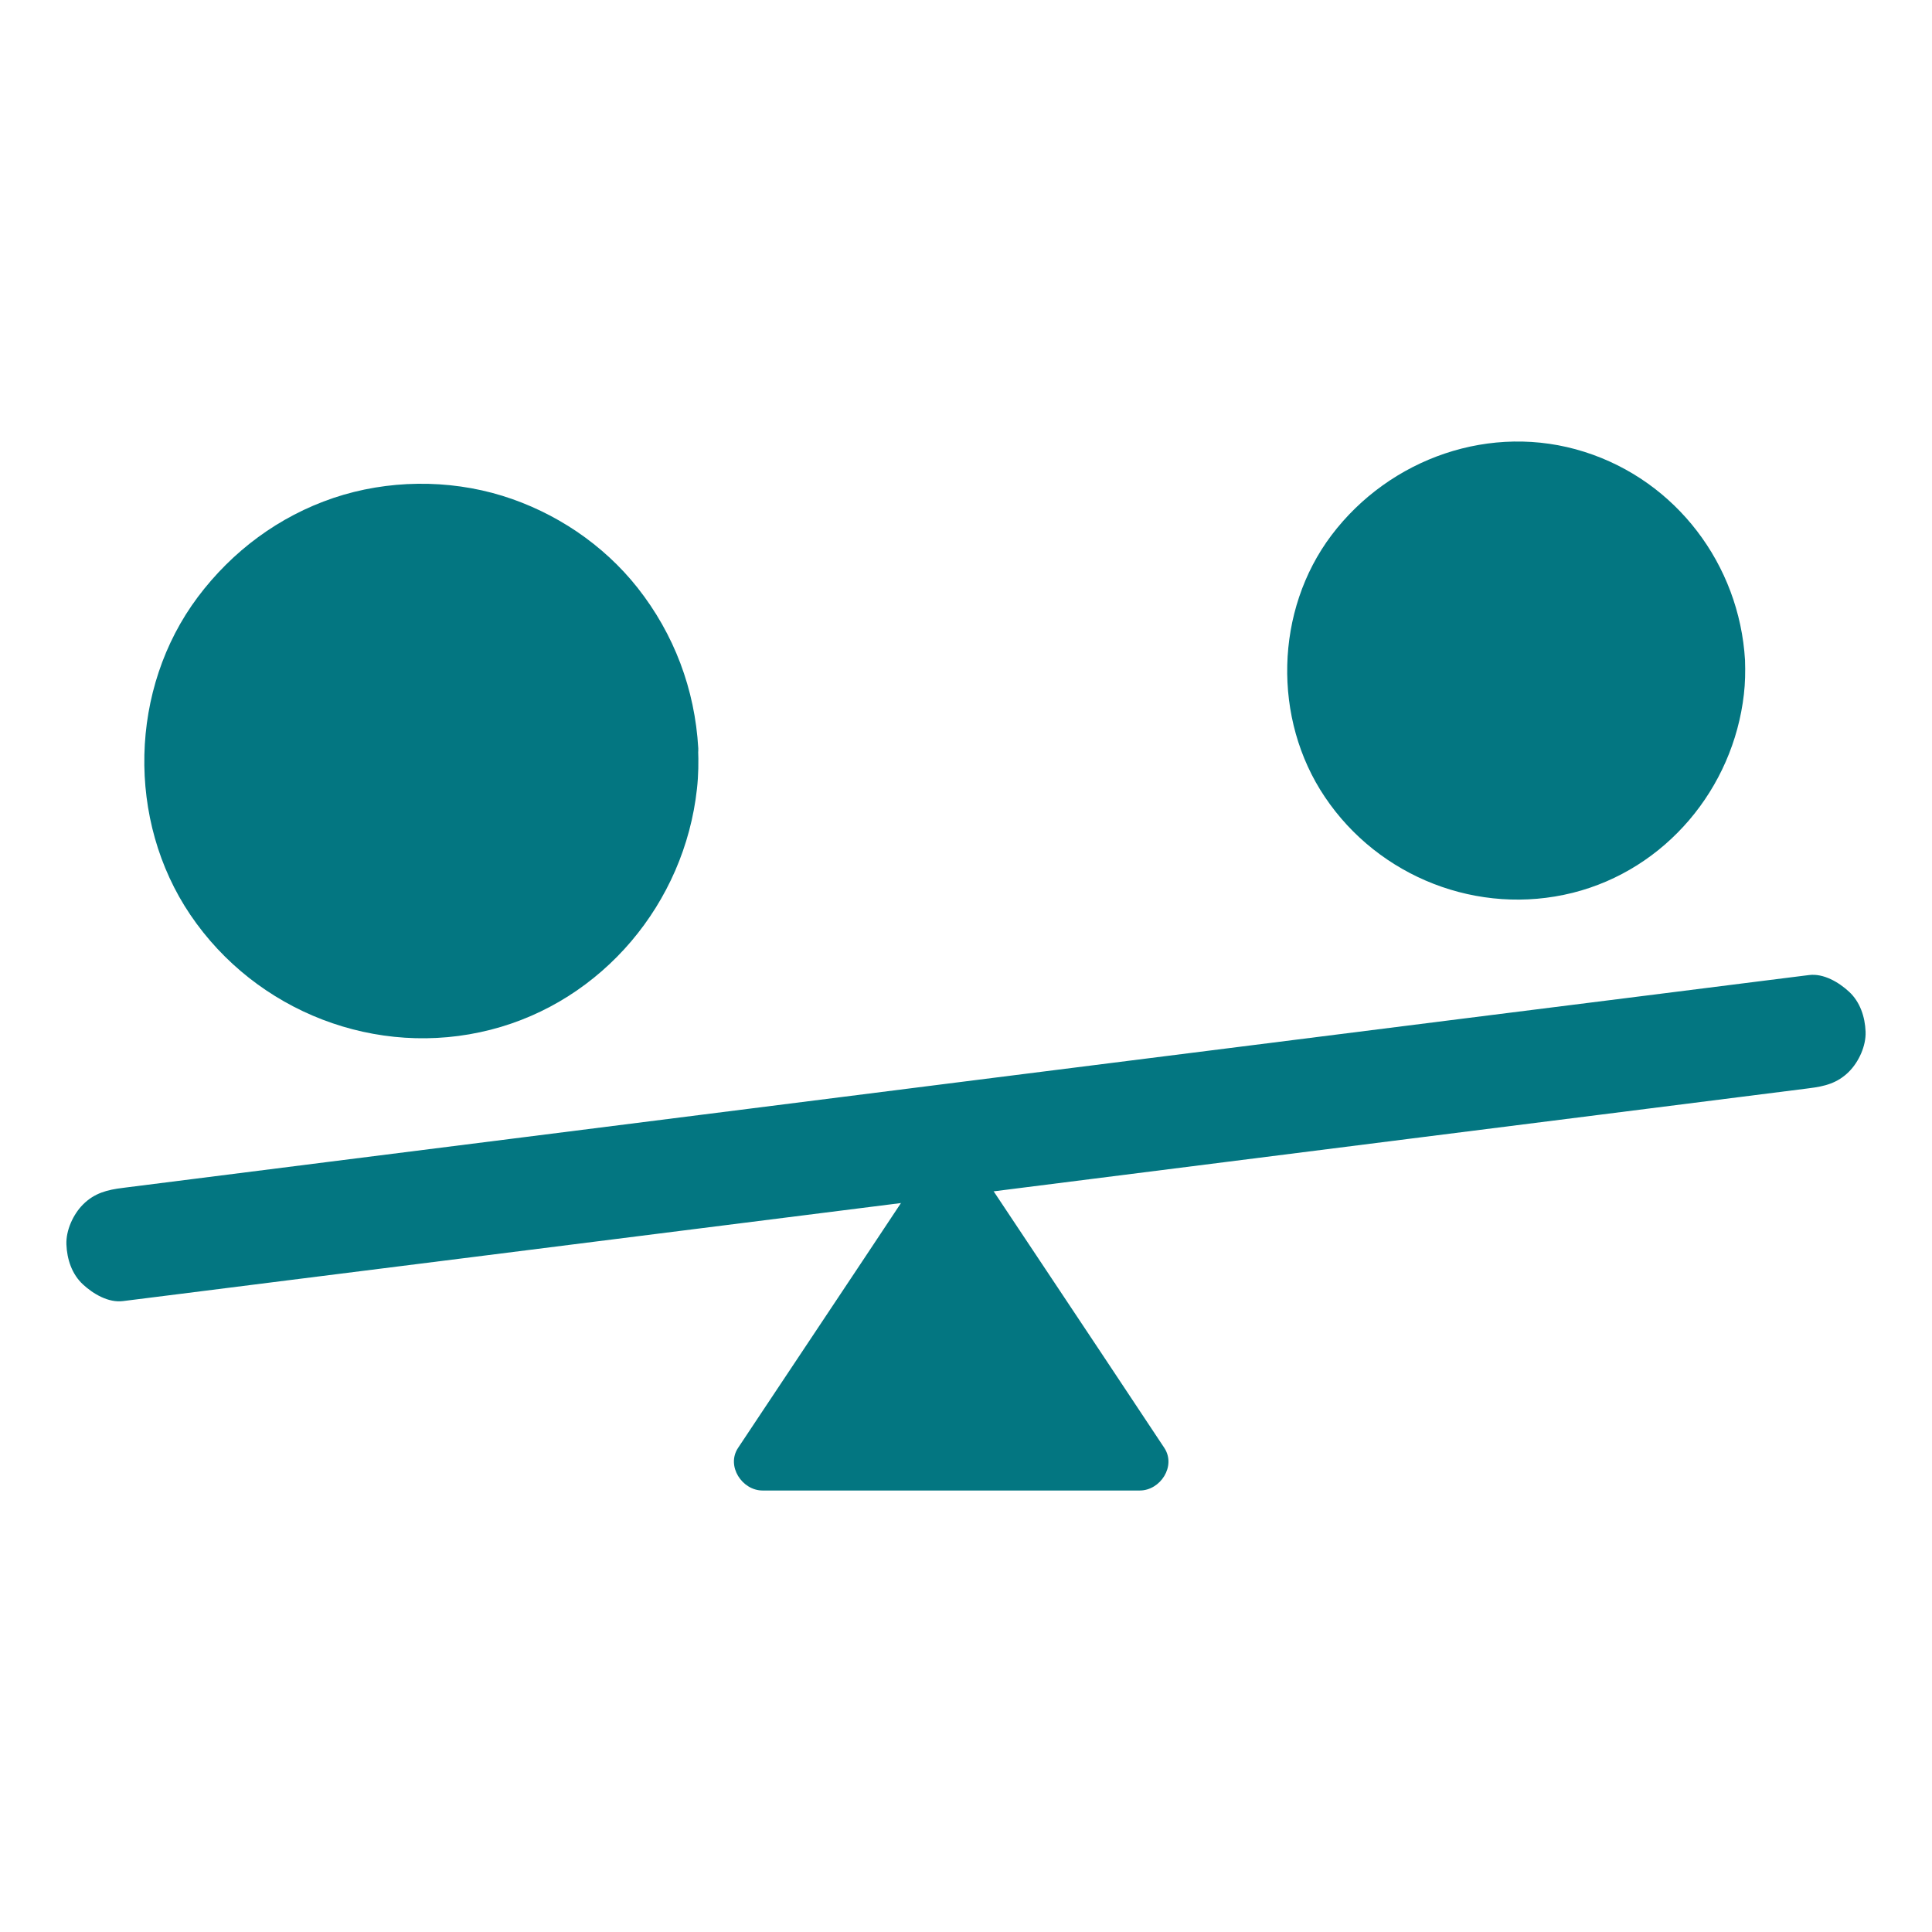 <svg height='100px' width='100px'  fill="#037681" xmlns="http://www.w3.org/2000/svg" xmlns:xlink="http://www.w3.org/1999/xlink" version="1.1" x="0px" y="0px" viewBox="0 0 1024 1024" style="enable-background:new 0 0 1024 1024;" xml:space="preserve"><g><circle cx="223.3" cy="403.4" r="132"></circle><g><path d="M340.1,396.6c0.3,6.7,0.2,13.4-0.5,20.1c-0.1,0.9-0.6,5-0.2,2.1c-0.2,1.6-0.5,3.1-0.8,4.7    c-0.6,3.3-1.3,6.6-2.2,9.8c-0.8,3-1.7,6-2.7,8.9c-0.5,1.5-1,2.9-1.6,4.4c-0.3,0.8-0.6,1.6-1,2.5c-0.9,2.2,0.9-2,0,0.1    c-2.6,5.8-5.6,11.4-8.9,16.8c-1.6,2.6-3.3,5.1-5.1,7.6c-0.5,0.7-1,1.4-1.6,2.1c0.1-0.2,1.4-1.8,0.3-0.5c-1.2,1.5-2.5,3-3.8,4.5    c-4.2,4.8-8.7,9.2-13.5,13.3c-1.2,1-2.3,2-3.5,2.9c-2.2,1.8,1.2-0.8-1.1,0.8c-2.9,2-5.7,4-8.7,5.9c-2.6,1.6-5.3,3.2-8,4.6    c-1.4,0.7-2.8,1.4-4.1,2.1c-0.6,0.3-1.2,0.6-1.8,0.9c-0.3,0.1-3.6,1.6-1.9,0.9c1.2-0.5-2.6,1-3.2,1.2c-1.5,0.6-2.9,1.1-4.4,1.6    c-3.2,1.1-6.4,2.1-9.7,2.9c-3.1,0.8-6.2,1.5-9.3,2c-0.7,0.1-4.8,0.8-3.5,0.6c1.7-0.2-0.6,0.1-0.8,0.1c-1.2,0.1-2.3,0.2-3.5,0.4    c-6.7,0.6-13.5,0.7-20.2,0.3c-1.6-0.1-3.2-0.2-4.8-0.4c-0.9-0.1-5.1-0.7-2.1-0.2c-3.3-0.5-6.7-1.1-10-1.9    c-6.3-1.4-12.5-3.3-18.5-5.7c-0.8-0.3-1.6-0.6-2.5-1c0.2,0.1,2.1,0.9,0.5,0.2c-1.4-0.6-2.8-1.3-4.2-1.9c-3-1.4-5.9-3-8.7-4.6    c-2.6-1.5-5.2-3.2-7.8-4.9c-1.3-0.9-2.5-1.7-3.7-2.6c-0.7-0.5-1.4-1-2.1-1.6c1.2,0.9,1,0.8-0.1-0.1c-4.9-4.1-9.5-8.3-13.9-12.9    c-2.1-2.2-4.1-4.6-6-6.9c-0.3-0.3-1.9-2.5-0.9-1.1c1,1.3-0.3-0.4-0.4-0.6c-1-1.4-2-2.8-3-4.3c-3.7-5.5-7-11.2-9.8-17.2    c-0.6-1.2-1.1-2.4-1.7-3.6c1.3,2.8-0.8-2-1-2.6c-1.1-2.9-2.1-5.9-3-8.9c-0.9-3-1.7-6.1-2.4-9.2c-0.4-1.8-0.8-3.6-1.1-5.4    c-0.2-0.9-0.9-5.8-0.5-2.8c-0.8-6.7-1.2-13.5-1-20.2c0.1-3.2,0.3-6.4,0.6-9.6c0.1-0.8,0.7-5.2,0.2-2.1c0.3-1.8,0.6-3.6,0.9-5.3    c1.2-6.4,2.9-12.6,5-18.7c0.5-1.5,1-2.9,1.6-4.4c0.2-0.6,0.5-1.2,0.7-1.8c0.9-2.2-0.9,2,0-0.1c1.4-3,2.8-6,4.3-8.9    c3-5.6,6.4-10.9,10.1-16.1c0.4-0.5,0.8-1.1,1.2-1.6c-1.7,2.2-0.3,0.4,0.1-0.1c1-1.2,1.9-2.4,2.9-3.5c2.1-2.5,4.4-4.9,6.7-7.2    c2.2-2.2,4.4-4.2,6.7-6.2c1.2-1,2.3-2,3.5-2.9c0.5-0.4,1-0.8,1.5-1.2c-2.3,1.8,0.2-0.1,0.6-0.4c5.2-3.7,10.5-7.1,16.2-10.1    c2.7-1.4,5.5-2.8,8.4-4c-2.6,1.2,1.2-0.5,2-0.8c1.7-0.6,3.3-1.3,5-1.8c6.2-2.1,12.6-3.8,19.1-4.9c0.9-0.2,1.8-0.3,2.7-0.5    c0.2,0,2.5-0.4,0.7-0.1c-1.4,0.2,2.8-0.3,3.5-0.4c3.7-0.4,7.5-0.5,11.2-0.6c3,0,6,0,9,0.2c1.6,0.1,3.2,0.2,4.8,0.4    c0.8,0.1,5.8,0.8,2.8,0.3c6.7,1,13.2,2.5,19.7,4.5c3,0.9,5.9,1.9,8.8,3.1c0.9,0.3,3.7,1.5,1.3,0.5c1.8,0.8,3.6,1.6,5.4,2.5    c5.7,2.8,11.2,6,16.4,9.6c1.3,0.9,2.5,1.8,3.7,2.7c0.5,0.4,1.1,0.8,1.6,1.2c-0.5-0.4-2.1-1.8,0.1,0.1c2.5,2.1,5,4.2,7.4,6.4    c4.6,4.3,8.9,9,12.9,13.9c0.1,0.1,1.4,1.9,0.4,0.6c-1.1-1.4,0.6,0.8,0.8,1.1c0.9,1.2,1.8,2.5,2.6,3.8c1.8,2.7,3.6,5.5,5.2,8.4    c1.5,2.7,3,5.4,4.3,8.2c0.7,1.4,1.3,2.8,1.9,4.2c-1.1-2.6,0.7,1.7,1,2.6c2.3,6.1,4.2,12.4,5.6,18.8c0.3,1.6,0.7,3.1,0.9,4.7    c0.2,0.9,0.3,1.8,0.5,2.7c0,0.2,0.4,2.5,0.1,0.7c-0.2-1.7,0.1,0.6,0.1,0.8c0.1,0.9,0.2,1.8,0.3,2.8    C339.8,392.8,340,394.7,340.1,396.6c0.4,7.8,6.6,15.4,15,15c7.7-0.3,15.5-6.6,15-15c-1.8-31.3-12.8-60.5-32.2-85.1    c-18.2-23-43.6-40-71.6-48.7c-28.8-8.9-60.9-8.5-89.5,1.1c-29,9.8-53.7,28.2-72,52.6C68.5,365,67,434.8,100.9,484.9    c34.8,51.4,98.8,76.3,159.1,60.9c59.5-15.2,102.8-67.2,109.4-127.7c0.8-7.1,0.9-14.3,0.6-21.5c-0.4-7.8-6.6-15.4-15-15    C347.3,381.9,339.7,388.2,340.1,396.6z"></path></g></g><g><g><path d="M65.2,689.6c8-1,15.9-2,23.9-3c21.7-2.7,43.4-5.5,65-8.2c32.1-4,64.1-8.1,96.2-12.1    c39.1-4.9,78.2-9.9,117.3-14.8c42.8-5.4,85.7-10.8,128.5-16.2c43.2-5.5,86.5-10.9,129.7-16.4c40.3-5.1,80.7-10.2,121-15.3    c34.1-4.3,68.2-8.6,102.2-12.9c24.5-3.1,49-6.2,73.5-9.3c11.6-1.5,23.2-2.9,34.8-4.4c0.5-0.1,1-0.1,1.5-0.2    c8.3-1,15.1-2.7,21.2-8.8c5.2-5.2,9.1-13.7,8.8-21.2c-0.3-7.8-2.9-15.8-8.8-21.2c-5.4-5-13.5-9.8-21.2-8.8c-8,1-15.9,2-23.9,3    c-21.7,2.7-43.4,5.5-65,8.2c-32.1,4-64.1,8.1-96.2,12.1c-39.1,4.9-78.2,9.9-117.3,14.8c-42.8,5.4-85.7,10.8-128.5,16.2    c-43.2,5.5-86.5,10.9-129.7,16.4c-40.3,5.1-80.7,10.2-121,15.3c-34.1,4.3-68.2,8.6-102.2,12.9c-24.5,3.1-49,6.2-73.5,9.3    c-11.6,1.5-23.2,2.9-34.8,4.4c-0.5,0.1-1,0.1-1.5,0.2c-8.3,1-15.1,2.7-21.2,8.8c-5.2,5.2-9.1,13.7-8.8,21.2    c0.3,7.8,2.9,15.8,8.8,21.2C49.4,685.8,57.5,690.6,65.2,689.6L65.2,689.6z"></path></g></g><g><polygon points="504.1,624.8 404.1,775 604,775  "></polygon><g><path d="M491.1,617.2c-11.2,16.9-22.4,33.7-33.6,50.6c-18,27-36,54.1-54,81.1c-4.1,6.2-8.2,12.4-12.3,18.5    c-6.4,9.6,2.1,22.6,13,22.6c22.5,0,45,0,67.5,0c35.9,0,71.7,0,107.6,0c8.3,0,16.5,0,24.8,0c10.9,0,19.4-12.9,13-22.6    c-11.2-16.9-22.4-33.7-33.6-50.6c-18-27-36-54.1-54-81.1c-4.1-6.2-8.2-12.4-12.3-18.5c-4.5-6.7-13.2-9.6-20.5-5.4    c-6.7,3.9-9.9,13.7-5.4,20.5c11.2,16.9,22.4,33.7,33.6,50.6c18,27,36,54.1,54,81.1c4.1,6.2,8.2,12.4,12.3,18.5    c4.3-7.5,8.6-15,13-22.6c-22.5,0-45,0-67.5,0c-35.9,0-71.7,0-107.6,0c-8.3,0-16.5,0-24.8,0c4.3,7.5,8.6,15,13,22.6    c11.2-16.9,22.4-33.7,33.6-50.6c18-27,36-54.1,54-81.1c4.1-6.2,8.2-12.4,12.3-18.5c4.5-6.7,1.3-16.6-5.4-20.5    C504.3,607.6,495.6,610.5,491.1,617.2z"></path></g></g><g><circle cx="803.5" cy="355.4" r="106.5"></circle><g><path d="M894.9,349.9c0.3,5.6,0,11.1-0.4,16.6c0,0.6-0.4,3,0,0.1c-0.2,1.3-0.4,2.7-0.7,4c-0.6,3.1-1.3,6.1-2.1,9.2    c-0.6,2.1-1.3,4.3-2,6.4c-0.4,1.3-0.9,2.5-1.4,3.7c-1.5,4.1,1.3-2.6-0.5,1.3c-2.2,4.8-4.6,9.4-7.5,13.9c-1.2,1.8-2.5,3.6-3.7,5.4    c-2.4,3.5,1.9-2.2-0.8,1.1c-0.8,1-1.7,2-2.5,3c-3.4,4-7.2,7.7-11.1,11.1c-1,0.9-2,1.7-3,2.5c2.6-2.1-0.8,0.6-1.1,0.8    c-1.8,1.3-3.6,2.5-5.5,3.7c-4.5,2.8-9.2,5.3-14,7.4c3.1-1.3-1,0.4-1.4,0.5c-1.3,0.5-2.5,0.9-3.8,1.3c-2.1,0.7-4.3,1.4-6.5,1.9    c-2.6,0.7-5.3,1.3-8,1.8c-1.4,0.2-2.7,0.5-4.1,0.7c3.2-0.4-0.9,0.1-1.5,0.1c-5.6,0.5-11.2,0.6-16.7,0.2c-0.9-0.1-1.8-0.1-2.7-0.2    c-0.4,0-4.9-0.6-1.4-0.1c-3.1-0.4-6.2-1-9.3-1.8c-4.8-1.1-9.4-2.7-14-4.3c-4-1.4,1.6,0.8-0.7-0.3c-1-0.4-2-0.9-3-1.4    c-2.8-1.3-5.5-2.8-8.1-4.3c-1.9-1.1-3.7-2.3-5.5-3.5c-1.1-0.7-2.1-1.5-3.2-2.3c-3.5-2.4,2.2,1.9-1.1-0.8c-4-3.4-7.9-6.9-11.5-10.7    c-1.8-1.9-3.5-3.9-5.1-6c1.9,2.4-1.8-2.6-2.3-3.3c-3-4.4-5.6-9-7.9-13.7c-0.6-1.2-1.1-2.4-1.7-3.6c1.3,3.1-0.4-1-0.5-1.4    c-0.8-2.1-1.5-4.2-2.2-6.4c-1.6-5.2-2.8-10.6-3.6-16c0.5,3.4-0.1-1.2-0.1-1.5c-0.1-1.4-0.2-2.8-0.3-4.2c-0.1-2.6-0.2-5.1-0.1-7.7    c0-2.5,0.2-5.1,0.4-7.6c0-0.4,0.6-4.9,0.1-1.4c0.2-1.8,0.6-3.6,0.9-5.3c0.9-4.8,2.2-9.6,3.8-14.2c0.4-1,0.8-2.1,1.1-3.1    c0.2-0.7,1.4-3.4,0.2-0.7c1.2-2.8,2.6-5.6,4-8.3c9.2-17,21.4-29.2,38.7-38.3c2.3-1.2,4.7-2.4,7.2-3.5c-2.7,1.2,0.1,0,0.7-0.3    c1-0.4,2.1-0.8,3.1-1.2c5.1-1.8,10.4-3.2,15.7-4.2c1.4-0.2,2.7-0.5,4.1-0.7c-3.4,0.5,1.2-0.1,1.5-0.1c2.6-0.2,5.1-0.4,7.7-0.4    c2.5,0,5.1,0,7.6,0.1c1.4,0.1,2.7,0.2,4.1,0.3c0.9,0.1,1.8,0.2,2.7,0.3c-1.7-0.3-1.7-0.2,0.1,0c5.8,1,11.4,2.3,17,4.1    c0.8,0.3,1.7,0.6,2.5,0.9c0.5,0.2,5.7,2.2,2.6,0.9c2.8,1.2,5.6,2.6,8.3,4c2.3,1.2,4.6,2.6,6.8,4c1.1,0.7,2.2,1.4,3.3,2.2    c0.5,0.3,4.8,3.6,2.2,1.5c4.5,3.5,8.6,7.4,12.5,11.5c1.8,1.9,3.5,3.9,5.1,6c-2.1-2.6,0.6,0.8,0.8,1.1c0.9,1.2,1.8,2.5,2.6,3.8    c3.1,4.8,5.9,9.9,8.2,15.1c1.1,2.4-1.2-3.3,0.3,0.7c0.6,1.7,1.3,3.3,1.8,5c0.9,2.8,1.7,5.6,2.4,8.4c0.7,2.9,1.2,5.8,1.7,8.7    c0.8,4.4-0.2-3,0.2,1.5C894.6,346.2,894.8,348,894.9,349.9c0.5,7.8,6.6,15.4,15,15c7.7-0.3,15.5-6.6,15-15    c-3-50.7-36.5-95-85.1-110.4c-49.4-15.7-103.2,3.3-134.1,44.2c-30,39.8-31.3,97.4-3.5,138.7c28.6,42.6,81.4,63.3,131.4,50.8    c49.3-12.4,85-55.3,90.7-105.2c0.7-6,0.8-12,0.6-18c-0.4-7.8-6.6-15.4-15-15C902,335.2,894.5,341.5,894.9,349.9z"></path></g></g></svg>